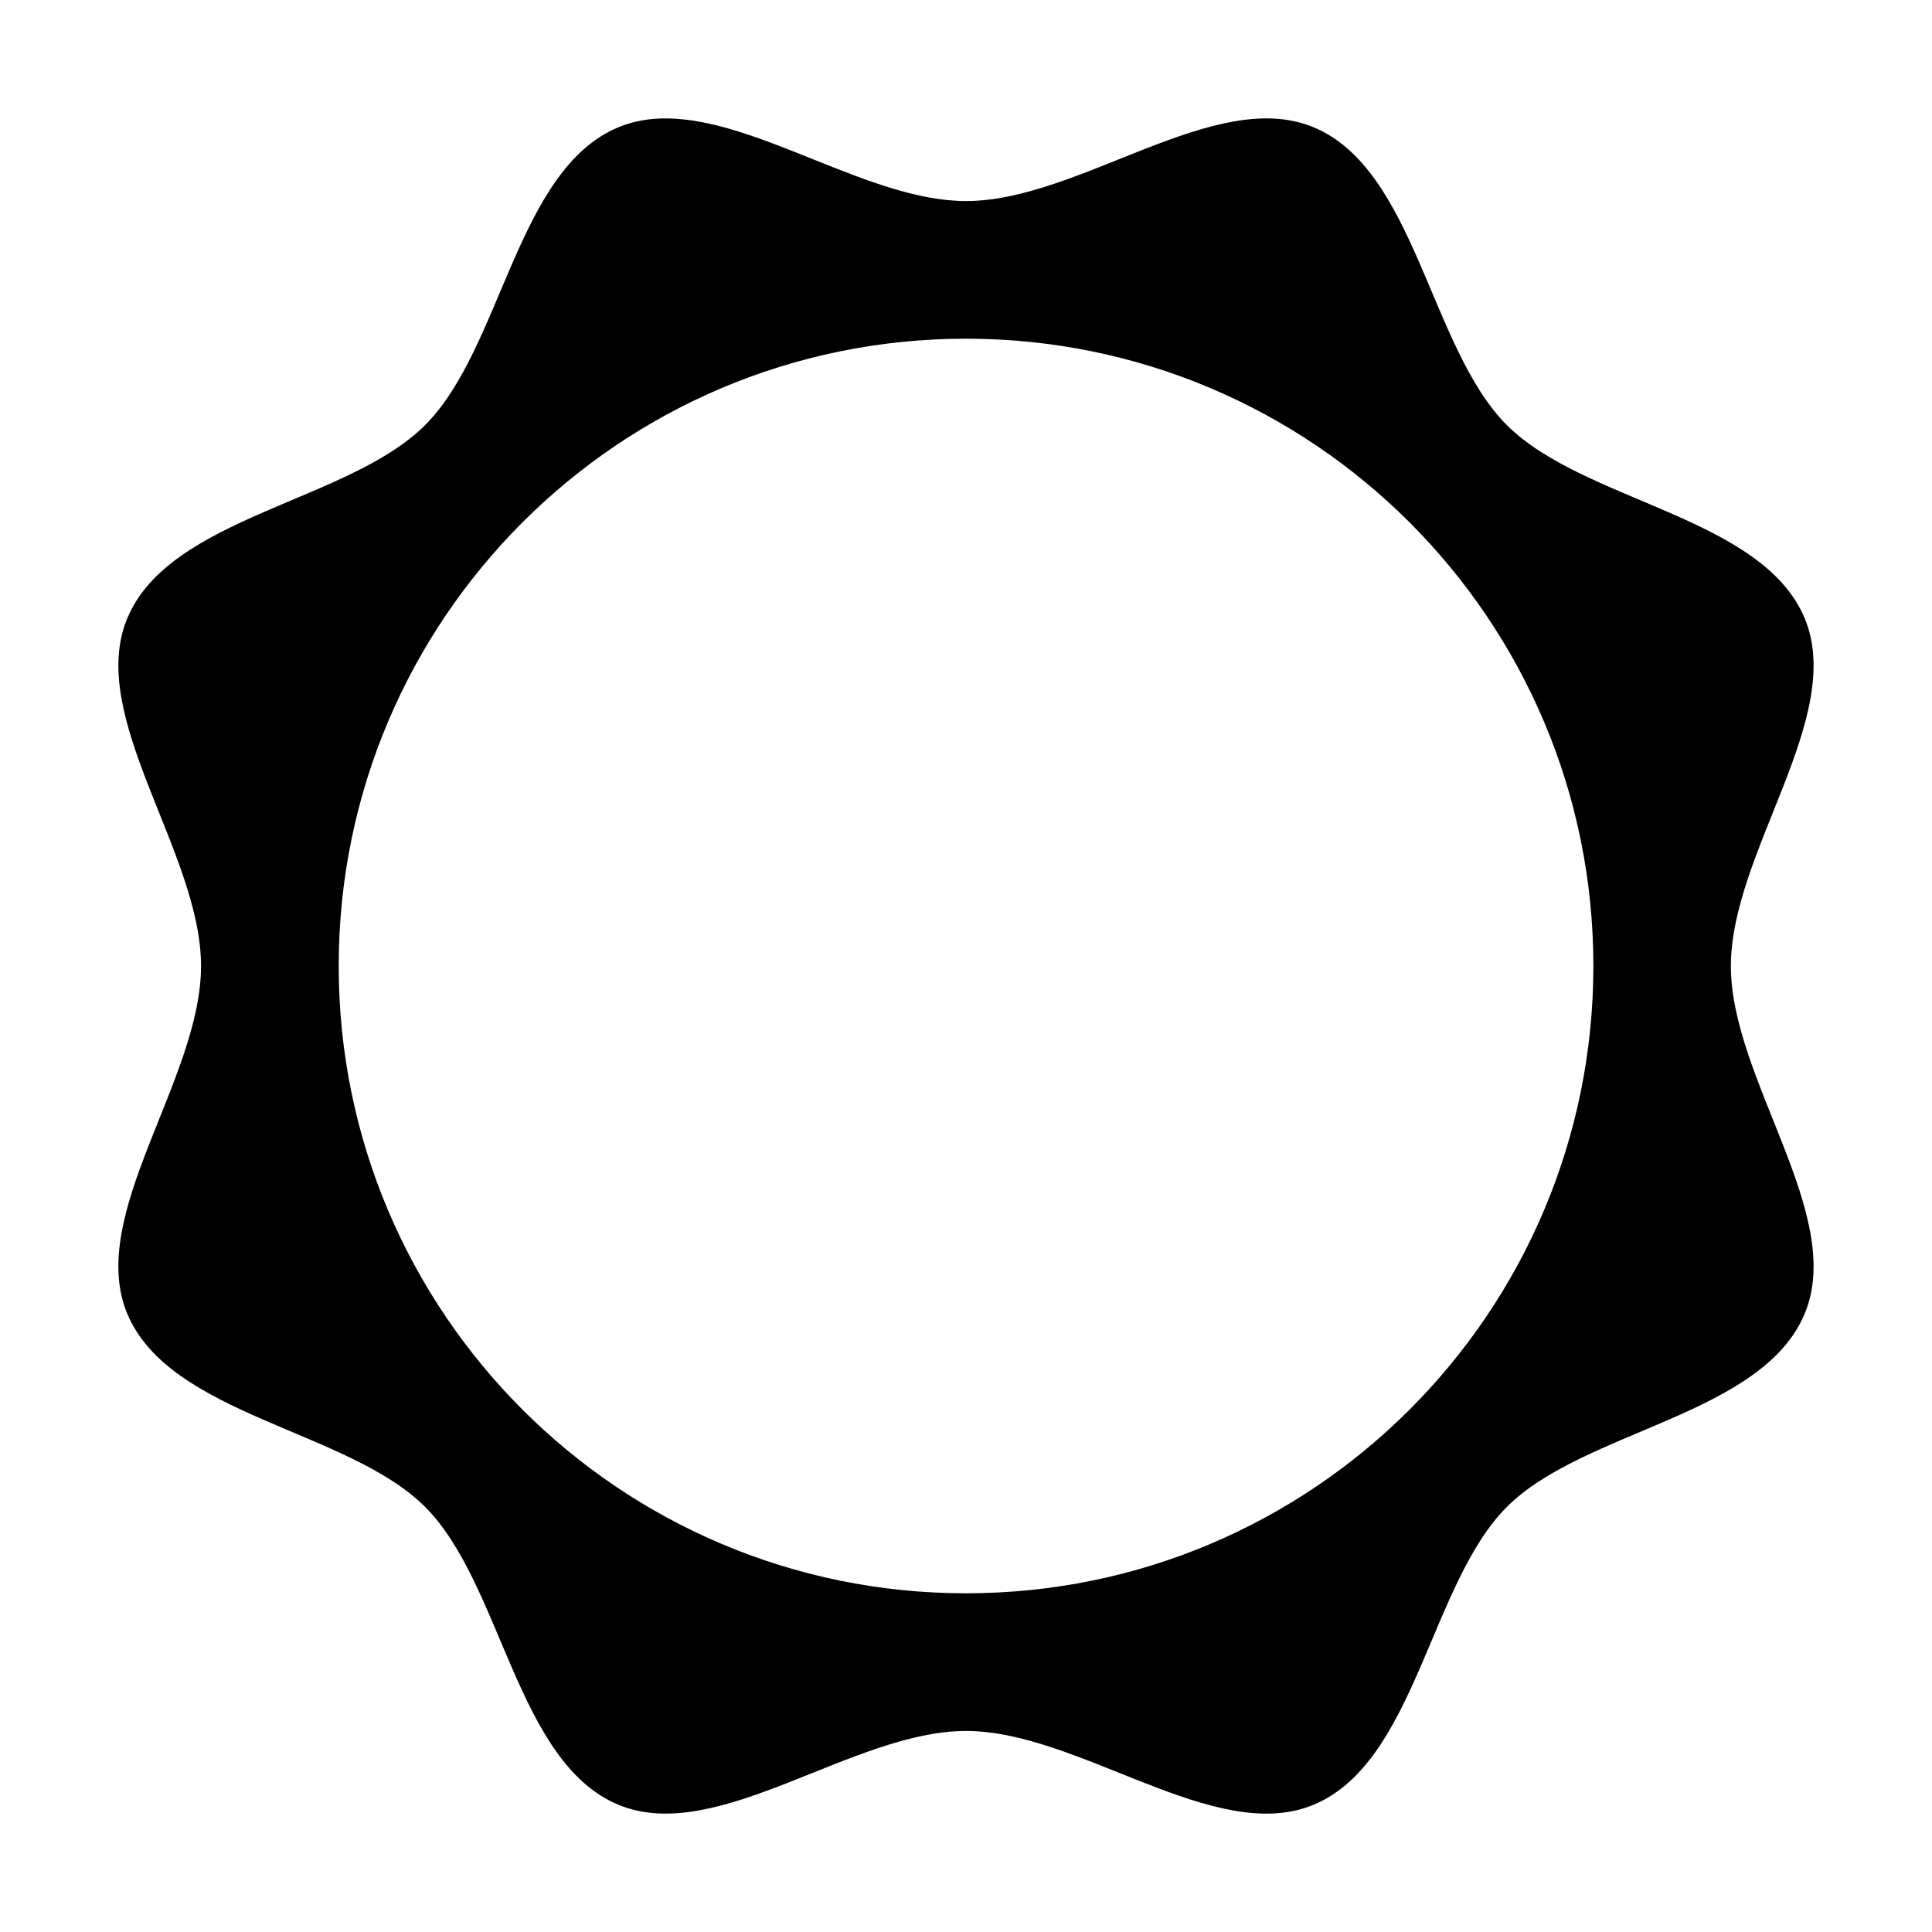 <?xml version="1.0" encoding="UTF-8"?>
<!-- The Best Svg Icon site in the world: iconSvg.co, Visit us! https://iconsvg.co -->
<svg fill="#000000" width="800px" height="800px" version="1.1" viewBox="144 144 512 512" xmlns="http://www.w3.org/2000/svg">
 <path d="m320.82 175.38c-4.504-0.047-8.816 0.645-12.91 2.332-27.078 11.227-30.844 58.535-51.246 78.941-20.402 20.402-67.715 24.168-78.957 51.262-10.832 26.137 19.57 62.031 19.57 92.086s-30.418 65.953-19.57 92.086c11.227 27.078 58.535 30.844 78.957 51.262 20.422 20.422 24.168 67.715 51.246 78.941 26.137 10.832 62.031-19.57 92.086-19.57 30.055 0 65.953 30.418 92.086 19.57 27.094-11.227 30.844-58.535 51.246-78.941 20.402-20.402 67.715-24.168 78.957-51.262 10.832-26.137-19.586-62.031-19.586-92.086s30.418-65.953 19.586-92.086c-11.227-27.078-58.535-30.844-78.957-51.262-20.422-20.422-24.168-67.715-51.246-78.941-26.137-10.832-62.031 19.57-92.086 19.57-25.348 0-54.867-21.648-79.176-21.898zm79.18 58.379c91.82 0 166.26 74.422 166.26 166.24s-74.438 166.24-166.26 166.24-166.24-74.422-166.24-166.24 74.422-166.24 166.24-166.24z"/>
</svg>